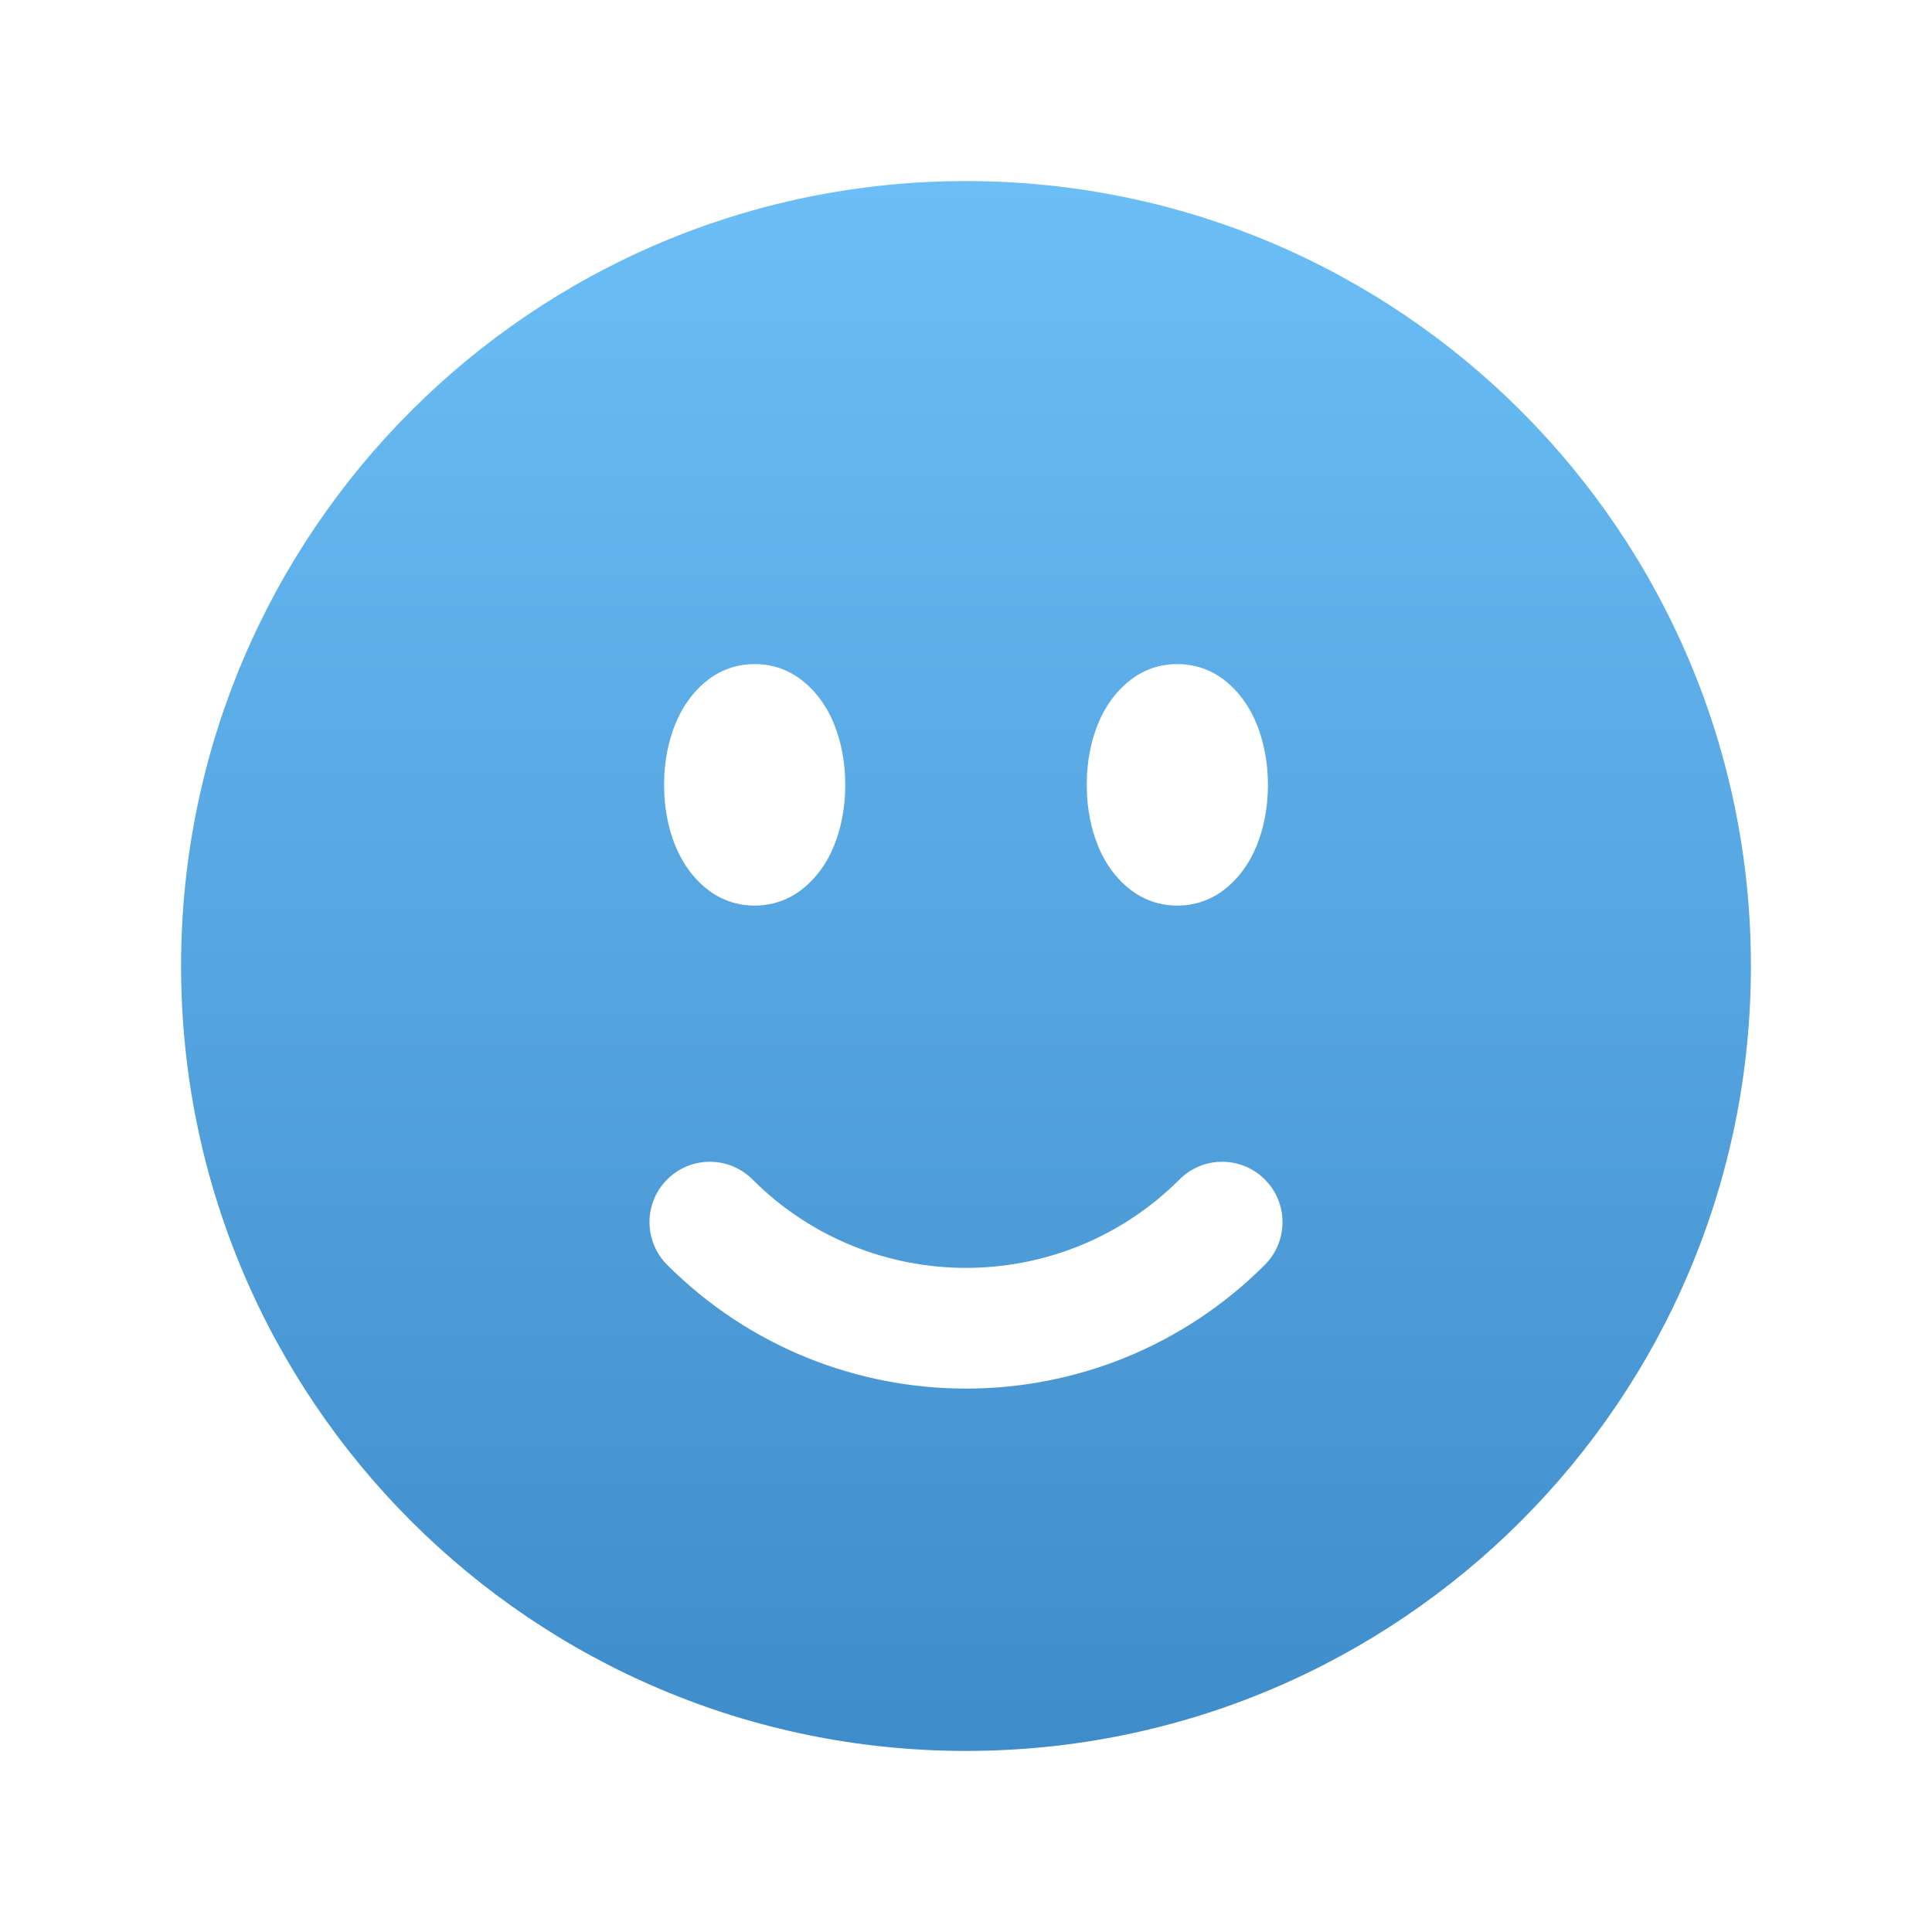 <?xml version="1.0" encoding="UTF-8"?> <svg xmlns="http://www.w3.org/2000/svg" width="22" height="22" viewBox="0 0 22 22" fill="none"> <path fill-rule="evenodd" clip-rule="evenodd" d="M11 2.062C6.064 2.062 2.062 6.064 2.062 11C2.062 15.936 6.064 19.938 11 19.938C15.936 19.938 19.938 15.936 19.938 11C19.938 6.064 15.936 2.062 11 2.062ZM8.594 7.562C8.098 7.562 7.835 7.946 7.736 8.144C7.616 8.383 7.562 8.664 7.562 8.938C7.562 9.211 7.616 9.492 7.736 9.731C7.835 9.929 8.098 10.312 8.594 10.312C9.089 10.312 9.353 9.929 9.452 9.731C9.571 9.492 9.625 9.211 9.625 8.938C9.625 8.664 9.571 8.383 9.452 8.144C9.353 7.946 9.089 7.562 8.594 7.562ZM12.548 8.144C12.647 7.946 12.911 7.562 13.406 7.562C13.902 7.562 14.165 7.946 14.264 8.144C14.383 8.383 14.438 8.664 14.438 8.938C14.438 9.211 14.383 9.492 14.264 9.731C14.165 9.929 13.902 10.312 13.406 10.312C12.911 10.312 12.647 9.929 12.548 9.731C12.429 9.492 12.375 9.211 12.375 8.938C12.375 8.664 12.429 8.383 12.548 8.144ZM14.403 14.403C14.671 14.134 14.671 13.699 14.403 13.431C14.134 13.162 13.699 13.162 13.431 13.431C12.088 14.773 9.912 14.773 8.569 13.431C8.301 13.162 7.866 13.162 7.597 13.431C7.329 13.699 7.329 14.134 7.597 14.403C9.476 16.282 12.524 16.282 14.403 14.403Z" fill="url(#paint0_linear_400_433)"></path> <defs> <linearGradient id="paint0_linear_400_433" x1="11" y1="2.062" x2="11" y2="19.938" gradientUnits="userSpaceOnUse"> <stop stop-color="#6BBEF6"></stop> <stop offset="1" stop-color="#3F8CCA"></stop> </linearGradient> </defs> </svg> 